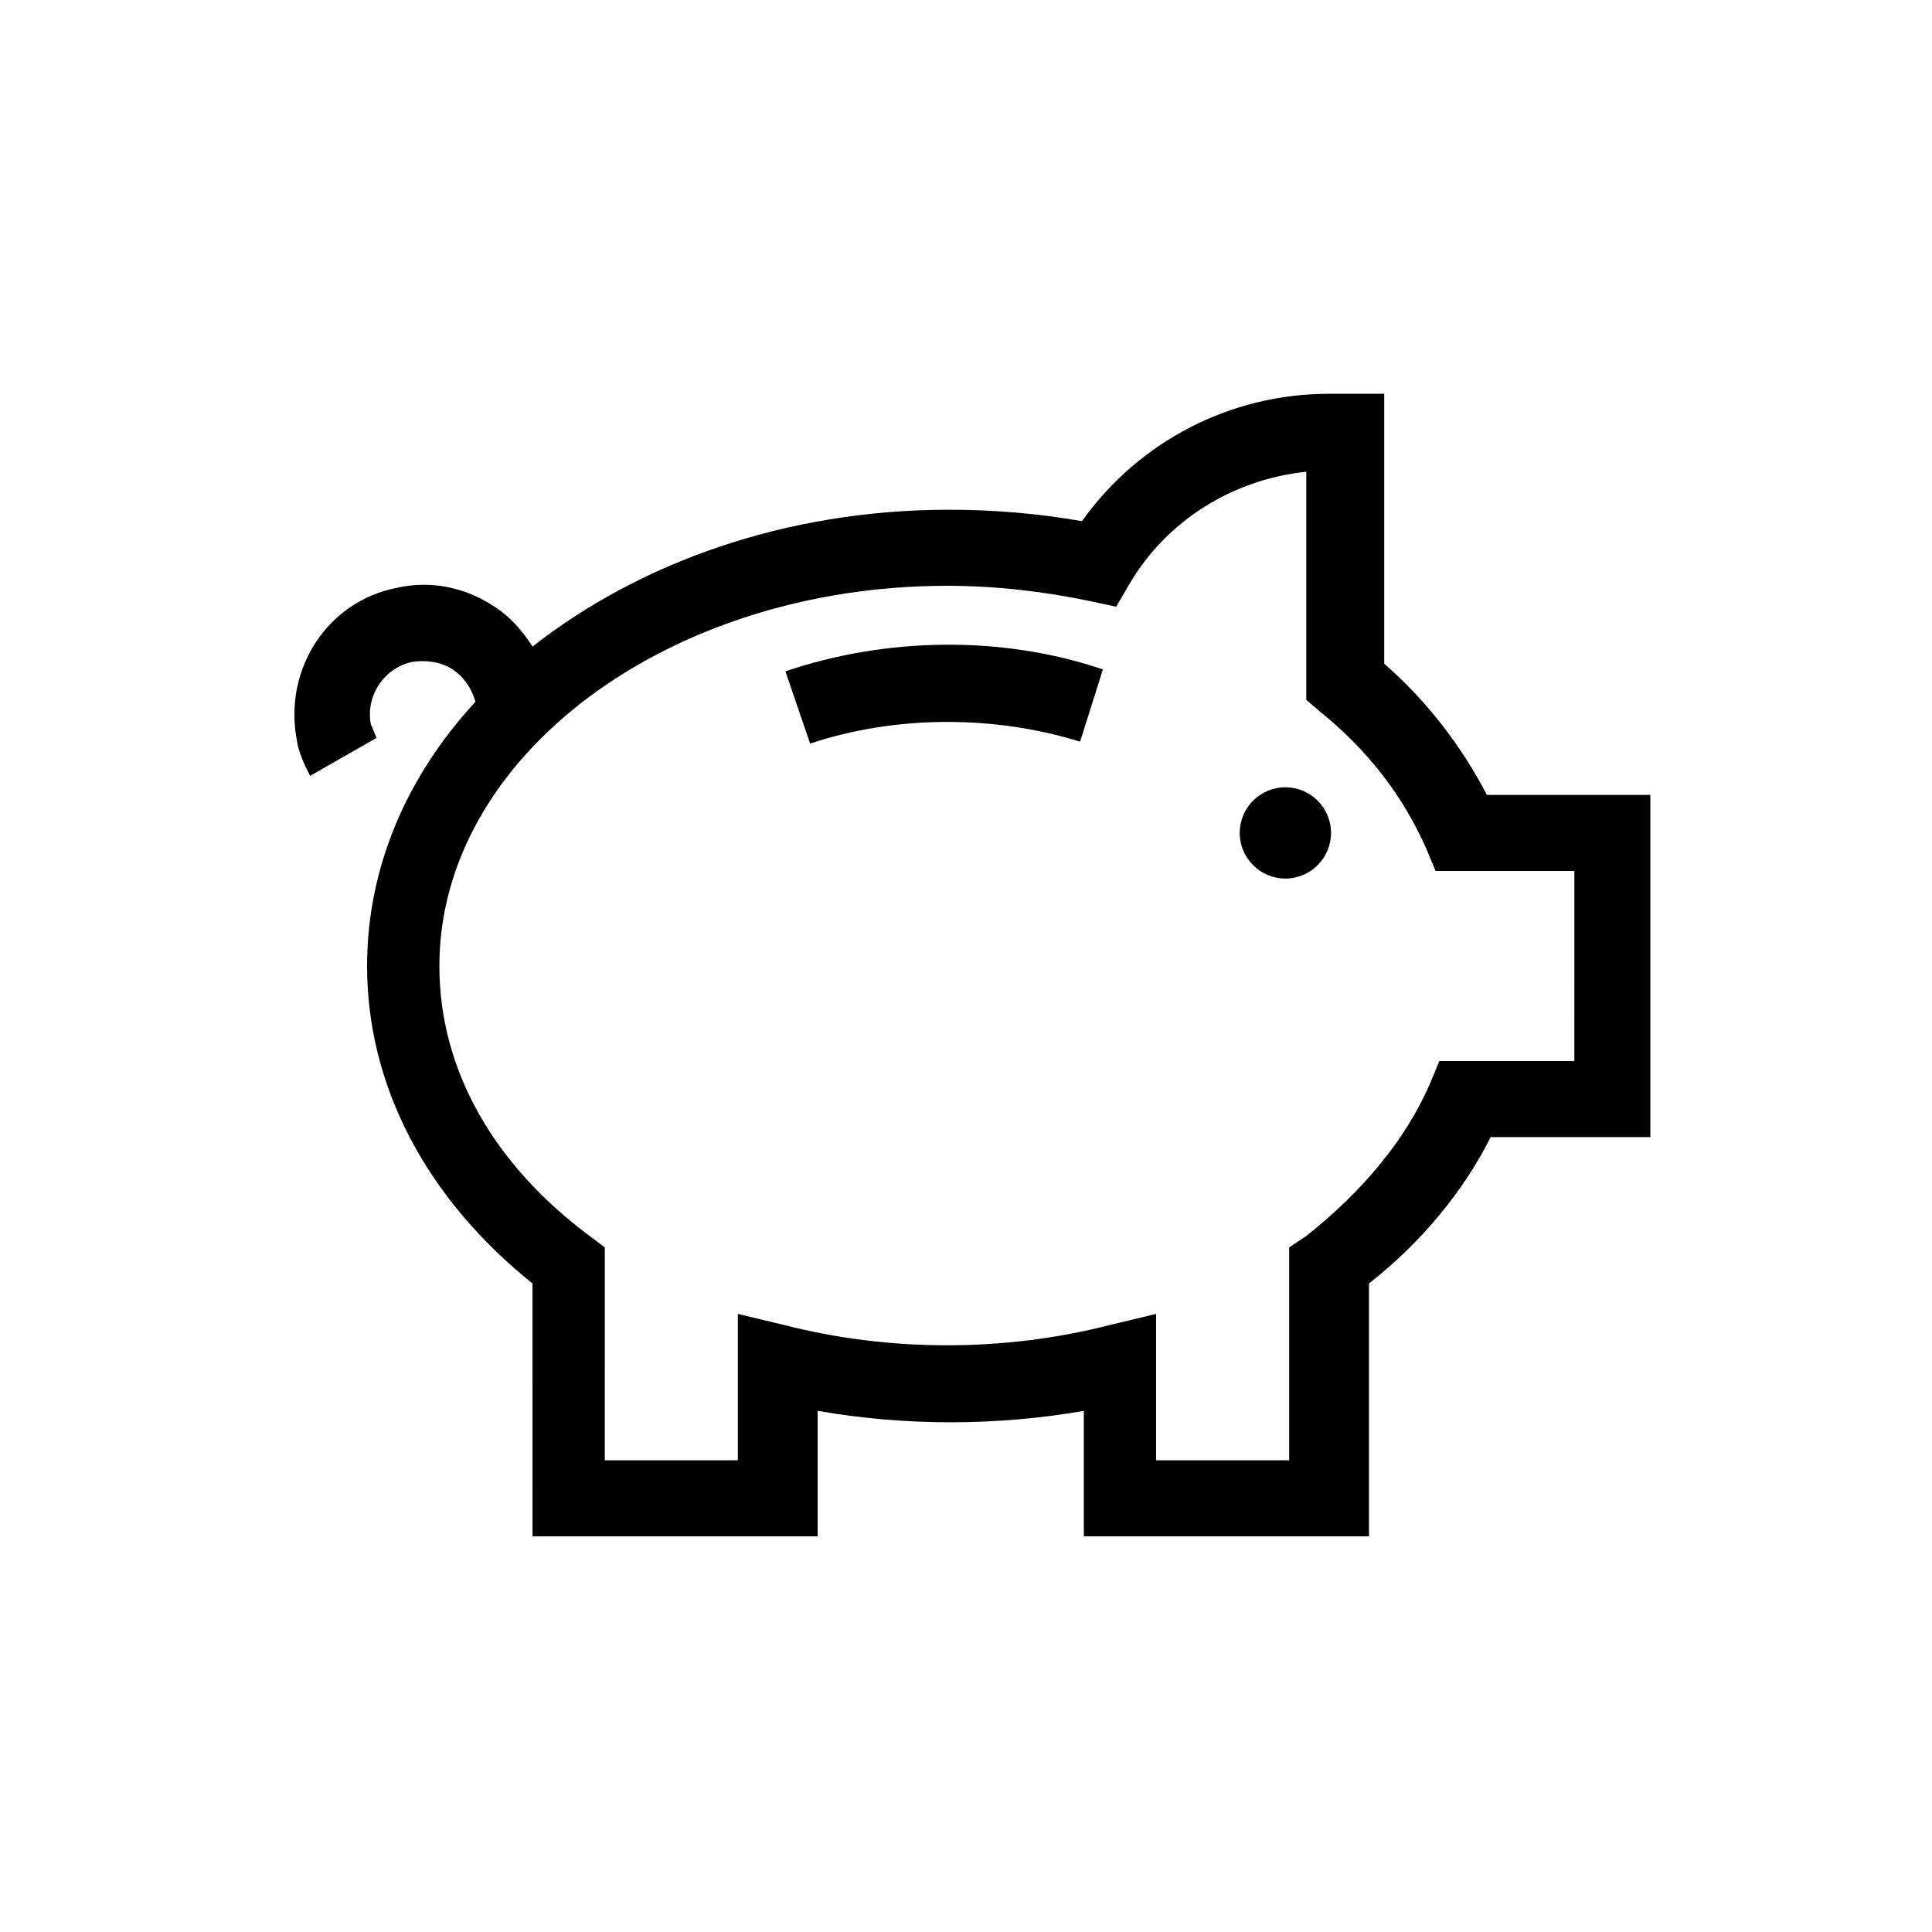 <?xml version="1.0" encoding="UTF-8"?>
<!-- The Best Svg Icon site in the world: iconSvg.co, Visit us! https://iconsvg.co -->
<svg fill="#000000" width="800px" height="800px" version="1.1" viewBox="144 144 512 512" xmlns="http://www.w3.org/2000/svg">
 <g>
  <path d="m496.73 364.73c0 6.68-5.414 12.094-12.094 12.094-6.676 0-12.09-5.414-12.09-12.094 0-6.676 5.414-12.09 12.09-12.09 6.68 0 12.094 5.414 12.094 12.09"/>
  <path d="m352.14 321.91 6.551 19.145c22.672-7.559 48.871-7.559 71.539-0.504l6.047-19.148c-26.703-9.062-57.434-8.559-84.137 0.508z"/>
  <path d="m538.04 354.66c-6.551-12.594-15.617-24.688-27.207-34.762v-71.543h-14.609c-26.199 0-50.383 12.594-65.496 33.754-11.586-2.016-23.176-3.023-35.266-3.023-43.328 0-82.121 14.105-110.34 36.273-2.519-4.031-6.047-8.062-10.078-10.578-7.559-5.039-16.625-7.055-25.695-5.039-18.641 3.527-30.23 21.664-26.703 40.305 0.504 3.527 2.016 6.551 3.527 9.574l17.633-10.078c-0.504-1.008-1.008-2.519-1.512-3.527-1.512-7.559 3.527-15.113 11.082-16.625 3.527-0.504 7.559 0 10.578 2.016 3.023 2.016 5.039 5.039 6.047 8.566-18.137 19.648-28.719 43.832-28.719 70.031 0 31.738 15.617 61.465 43.832 84.137l0.008 67.004h75.57v-33.25c23.176 4.031 47.359 4.031 70.535 0v33.25h75.57v-67.008c14.105-11.082 25.191-24.688 32.242-38.793h42.324v-90.684zm23.176 70.531h-35.77l-2.519 6.047c-6.551 15.113-18.137 28.719-32.746 40.305l-4.539 3.023v56.426h-35.266v-38.793l-12.594 3.023c-27.711 7.055-57.938 7.055-85.648 0l-12.594-3.023v38.793h-35.266l-0.004-56.426-4.031-3.023c-25.695-19.145-39.801-44.336-39.801-71.539 0-55.418 60.457-100.76 134.52-100.76 13.098 0 25.695 1.512 37.785 4.031l7.055 1.512 3.527-6.047c10.078-17.129 27.711-27.711 46.855-29.727v60.457l3.527 3.023c13.098 10.578 22.168 22.672 28.215 36.273l2.519 6.047h36.777z"/>
 </g>
</svg>